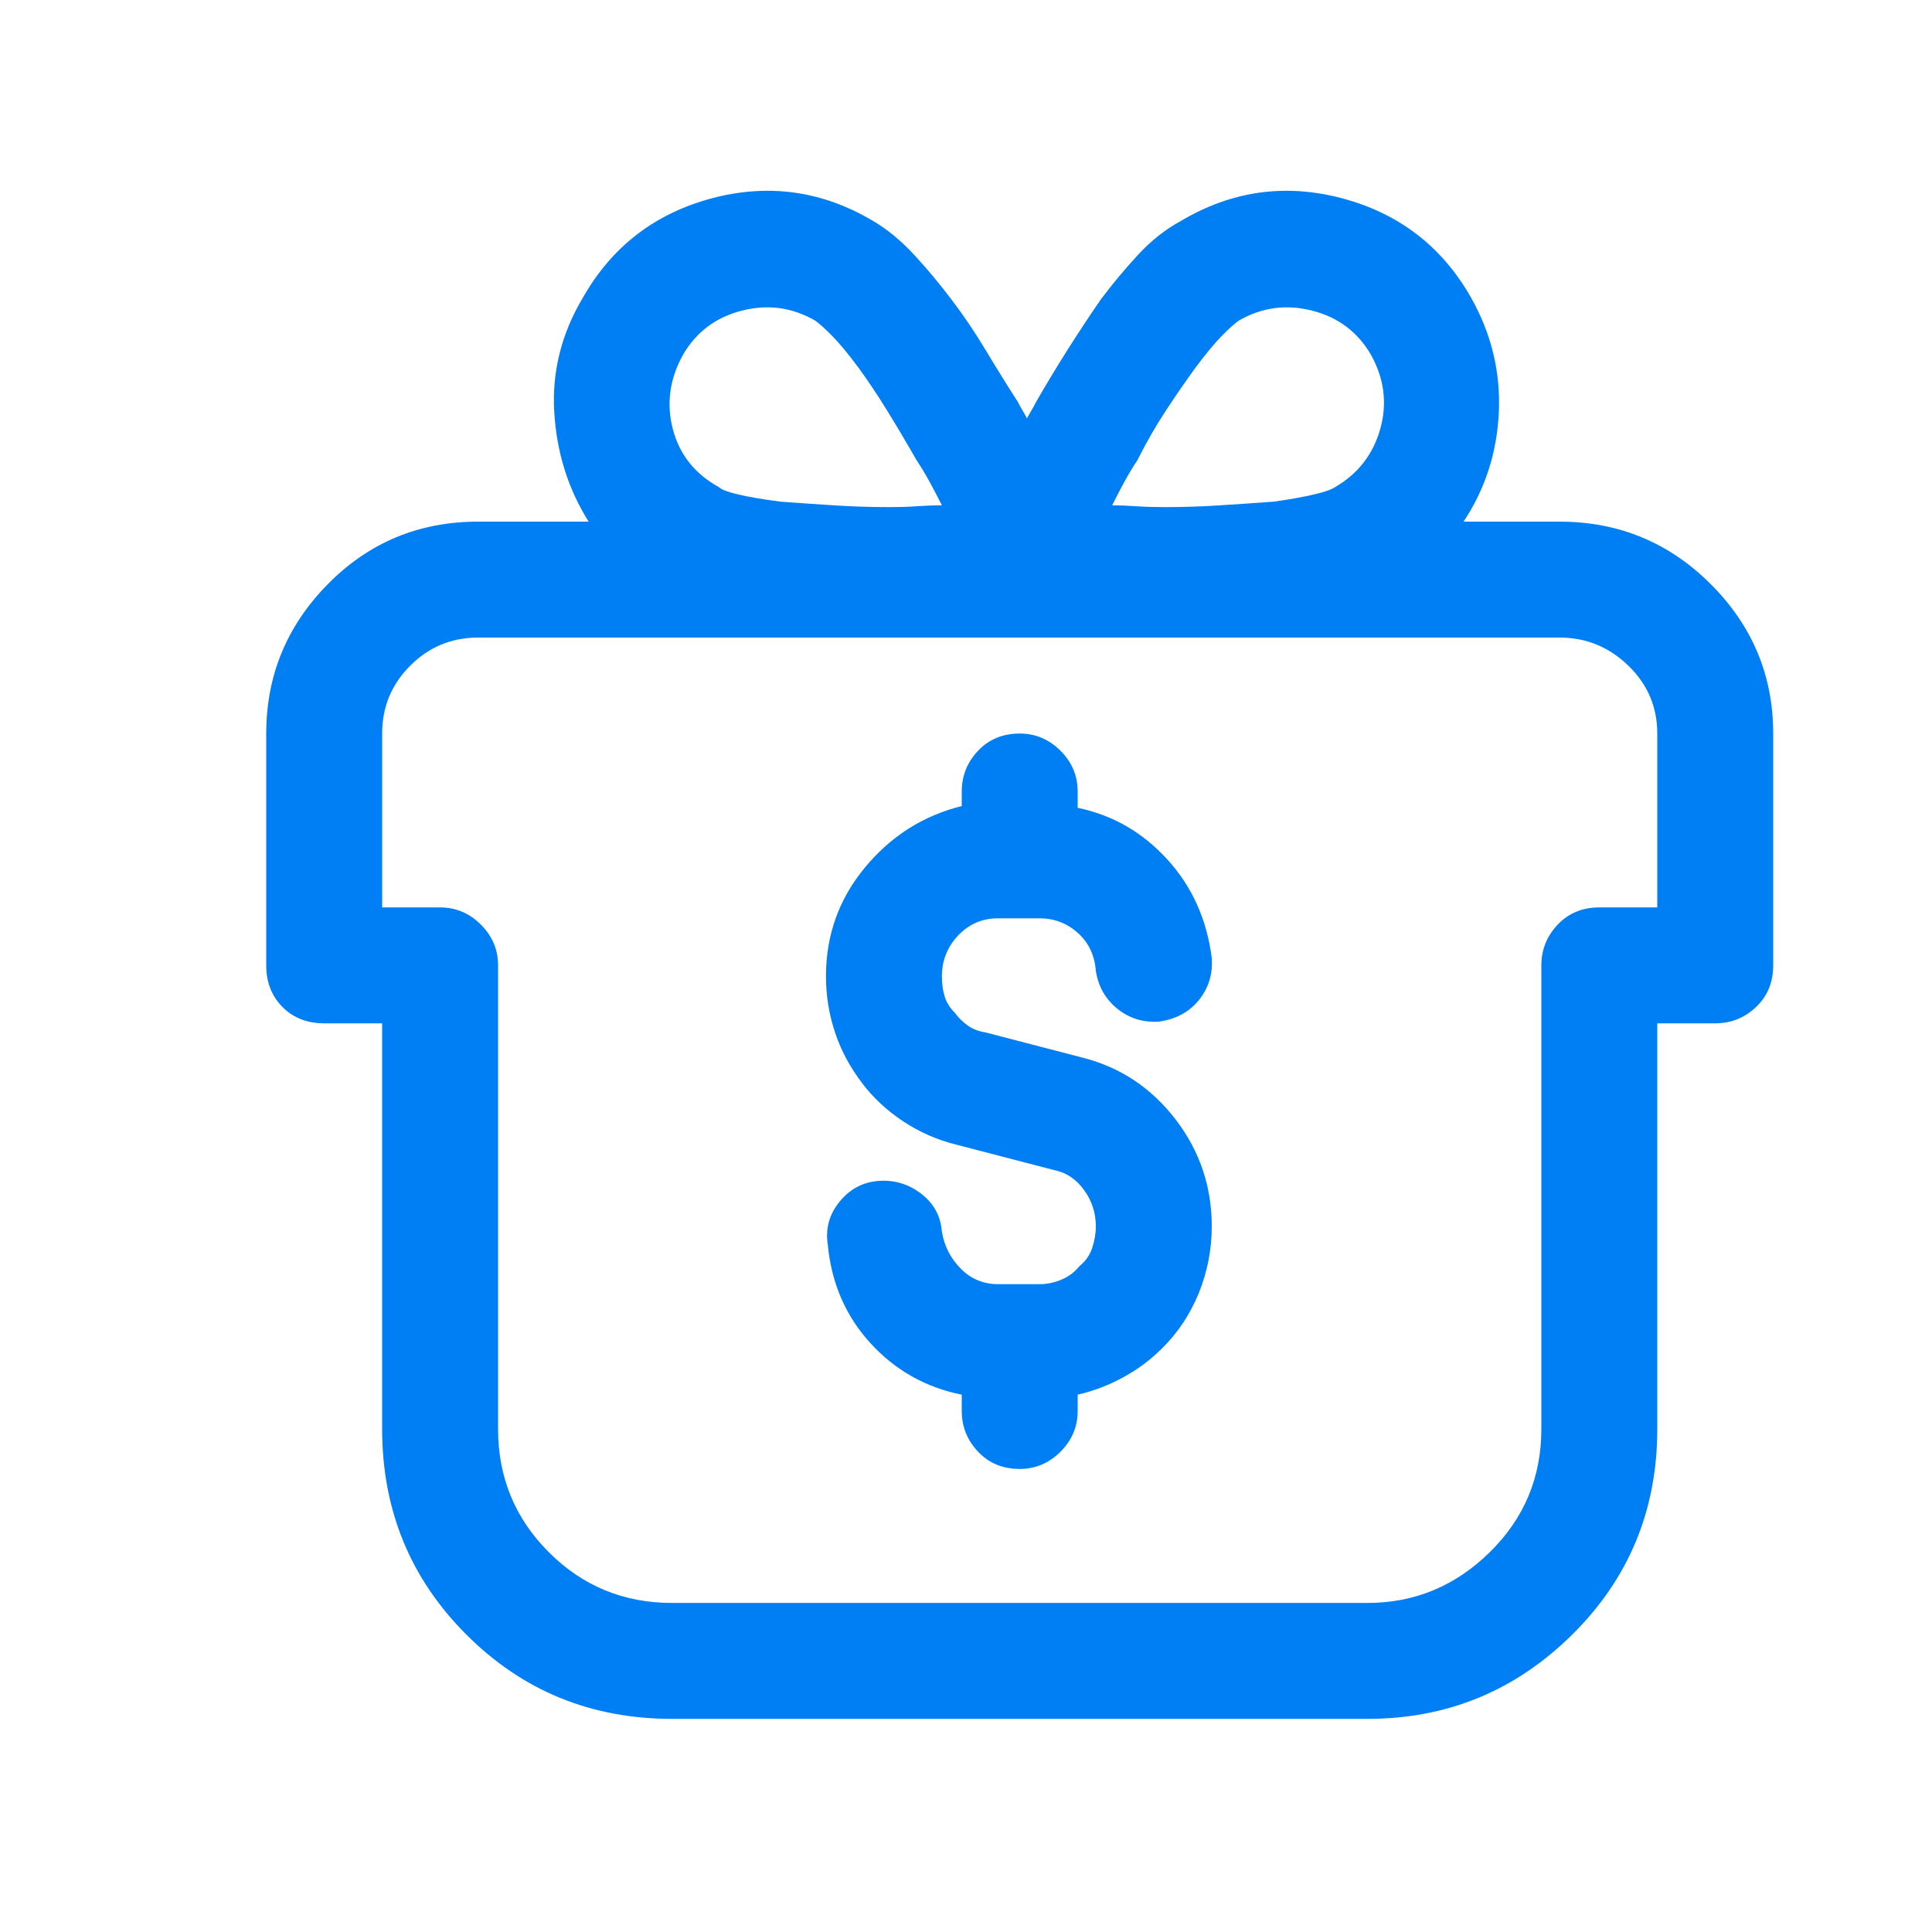 <svg width="25" height="25" viewBox="0 0 25 25" fill="none" xmlns="http://www.w3.org/2000/svg">
<path d="M17.742 4.594C17.57 4.297 17.316 4.105 16.98 4.02C16.645 3.934 16.328 3.977 16.031 4.148C15.984 4.18 15.914 4.242 15.82 4.336C15.727 4.43 15.609 4.57 15.469 4.758C15.344 4.93 15.215 5.117 15.082 5.32C14.949 5.523 14.828 5.734 14.719 5.953C14.656 6.047 14.598 6.145 14.543 6.246C14.488 6.348 14.438 6.445 14.391 6.539C14.484 6.539 14.59 6.543 14.707 6.551C14.824 6.559 14.945 6.562 15.07 6.562C15.305 6.562 15.543 6.555 15.785 6.539C16.027 6.523 16.258 6.508 16.477 6.492C16.695 6.461 16.871 6.43 17.004 6.398C17.137 6.367 17.227 6.336 17.273 6.305C17.57 6.133 17.766 5.883 17.859 5.555C17.953 5.227 17.914 4.906 17.742 4.594ZM7.617 6.75C7.352 6.328 7.203 5.855 7.172 5.332C7.141 4.809 7.266 4.312 7.547 3.844C7.922 3.188 8.477 2.762 9.211 2.566C9.945 2.371 10.641 2.469 11.297 2.859C11.484 2.969 11.664 3.117 11.836 3.305C12.008 3.492 12.164 3.68 12.305 3.867C12.461 4.07 12.609 4.289 12.75 4.523C12.891 4.758 13.031 4.984 13.172 5.203C13.188 5.234 13.207 5.27 13.23 5.309C13.254 5.348 13.273 5.383 13.289 5.414C13.305 5.383 13.324 5.348 13.348 5.309C13.371 5.27 13.391 5.234 13.406 5.203C13.531 4.984 13.668 4.758 13.816 4.523C13.965 4.289 14.109 4.07 14.25 3.867C14.391 3.68 14.547 3.492 14.719 3.305C14.891 3.117 15.078 2.969 15.281 2.859C15.938 2.469 16.633 2.371 17.367 2.566C18.102 2.762 18.656 3.188 19.031 3.844C19.297 4.312 19.418 4.809 19.395 5.332C19.371 5.855 19.219 6.328 18.938 6.75H20.18C20.945 6.75 21.598 7.02 22.137 7.559C22.676 8.098 22.945 8.742 22.945 9.492V12.492C22.945 12.711 22.871 12.891 22.723 13.031C22.574 13.172 22.398 13.242 22.195 13.242H21.445V18.492C21.445 19.539 21.078 20.426 20.344 21.152C19.609 21.879 18.727 22.242 17.695 22.242H8.695C7.648 22.242 6.762 21.879 6.035 21.152C5.309 20.426 4.945 19.539 4.945 18.492V13.242H4.195C3.977 13.242 3.797 13.172 3.656 13.031C3.516 12.891 3.445 12.711 3.445 12.492V9.492C3.445 8.742 3.711 8.098 4.242 7.559C4.773 7.02 5.422 6.75 6.188 6.75H7.617ZM21.445 11.742V9.492C21.445 9.148 21.32 8.855 21.07 8.613C20.82 8.371 20.523 8.25 20.18 8.25H6.188C5.844 8.25 5.551 8.371 5.309 8.613C5.066 8.855 4.945 9.148 4.945 9.492V11.742H5.695C5.898 11.742 6.074 11.816 6.223 11.965C6.371 12.113 6.445 12.289 6.445 12.492V18.492C6.445 19.117 6.664 19.648 7.102 20.086C7.539 20.523 8.07 20.742 8.695 20.742H17.695C18.305 20.742 18.832 20.523 19.277 20.086C19.723 19.648 19.945 19.117 19.945 18.492V12.492C19.945 12.289 20.016 12.113 20.156 11.965C20.297 11.816 20.477 11.742 20.695 11.742H21.445ZM14.016 13.688L12.75 13.359C12.656 13.344 12.578 13.312 12.516 13.266C12.453 13.219 12.398 13.164 12.352 13.102C12.289 13.039 12.246 12.969 12.223 12.891C12.199 12.812 12.188 12.727 12.188 12.633C12.188 12.43 12.258 12.254 12.398 12.105C12.539 11.957 12.711 11.883 12.914 11.883H13.453C13.641 11.883 13.805 11.945 13.945 12.07C14.086 12.195 14.164 12.359 14.18 12.562C14.211 12.766 14.305 12.93 14.461 13.055C14.617 13.18 14.797 13.234 15 13.219C15.219 13.188 15.391 13.094 15.516 12.938C15.641 12.781 15.695 12.602 15.68 12.398C15.617 11.898 15.426 11.473 15.105 11.121C14.785 10.77 14.398 10.547 13.945 10.453V10.242C13.945 10.039 13.871 9.863 13.723 9.715C13.574 9.566 13.398 9.492 13.195 9.492C12.977 9.492 12.797 9.566 12.656 9.715C12.516 9.863 12.445 10.039 12.445 10.242V10.43C11.945 10.555 11.527 10.82 11.191 11.227C10.855 11.633 10.688 12.102 10.688 12.633C10.688 12.883 10.727 13.125 10.805 13.359C10.883 13.594 11 13.812 11.156 14.016C11.297 14.203 11.473 14.367 11.684 14.508C11.895 14.648 12.125 14.75 12.375 14.812L13.641 15.141C13.797 15.172 13.926 15.258 14.027 15.398C14.129 15.539 14.18 15.695 14.18 15.867C14.18 15.961 14.164 16.055 14.133 16.148C14.102 16.242 14.047 16.32 13.969 16.383C13.906 16.461 13.828 16.52 13.734 16.559C13.641 16.598 13.547 16.617 13.453 16.617H12.914C12.727 16.617 12.566 16.551 12.434 16.418C12.301 16.285 12.219 16.125 12.188 15.938C12.172 15.734 12.082 15.57 11.918 15.445C11.754 15.32 11.57 15.266 11.367 15.281C11.164 15.297 10.996 15.387 10.863 15.551C10.73 15.715 10.68 15.898 10.711 16.102C10.758 16.602 10.941 17.027 11.262 17.379C11.582 17.73 11.977 17.953 12.445 18.047V18.258C12.445 18.461 12.516 18.637 12.656 18.785C12.797 18.934 12.977 19.008 13.195 19.008C13.398 19.008 13.574 18.934 13.723 18.785C13.871 18.637 13.945 18.461 13.945 18.258V18.047C14.148 18 14.344 17.926 14.531 17.824C14.719 17.723 14.891 17.594 15.047 17.438C15.25 17.234 15.406 16.996 15.516 16.723C15.625 16.449 15.68 16.164 15.68 15.867C15.68 15.352 15.523 14.891 15.211 14.484C14.898 14.078 14.5 13.812 14.016 13.688ZM10.547 4.148C10.25 3.977 9.934 3.934 9.598 4.02C9.262 4.105 9.008 4.297 8.836 4.594C8.664 4.906 8.621 5.227 8.707 5.555C8.793 5.883 8.992 6.133 9.305 6.305C9.336 6.336 9.418 6.367 9.551 6.398C9.684 6.43 9.867 6.461 10.102 6.492C10.32 6.508 10.551 6.523 10.793 6.539C11.035 6.555 11.273 6.562 11.508 6.562C11.633 6.562 11.75 6.559 11.859 6.551C11.969 6.543 12.078 6.539 12.188 6.539C12.141 6.445 12.09 6.348 12.035 6.246C11.98 6.145 11.922 6.047 11.859 5.953C11.734 5.734 11.609 5.523 11.484 5.32C11.359 5.117 11.234 4.93 11.109 4.758C10.969 4.57 10.852 4.43 10.758 4.336C10.664 4.242 10.594 4.18 10.547 4.148Z" fill="#007EF3"/>
</svg>
